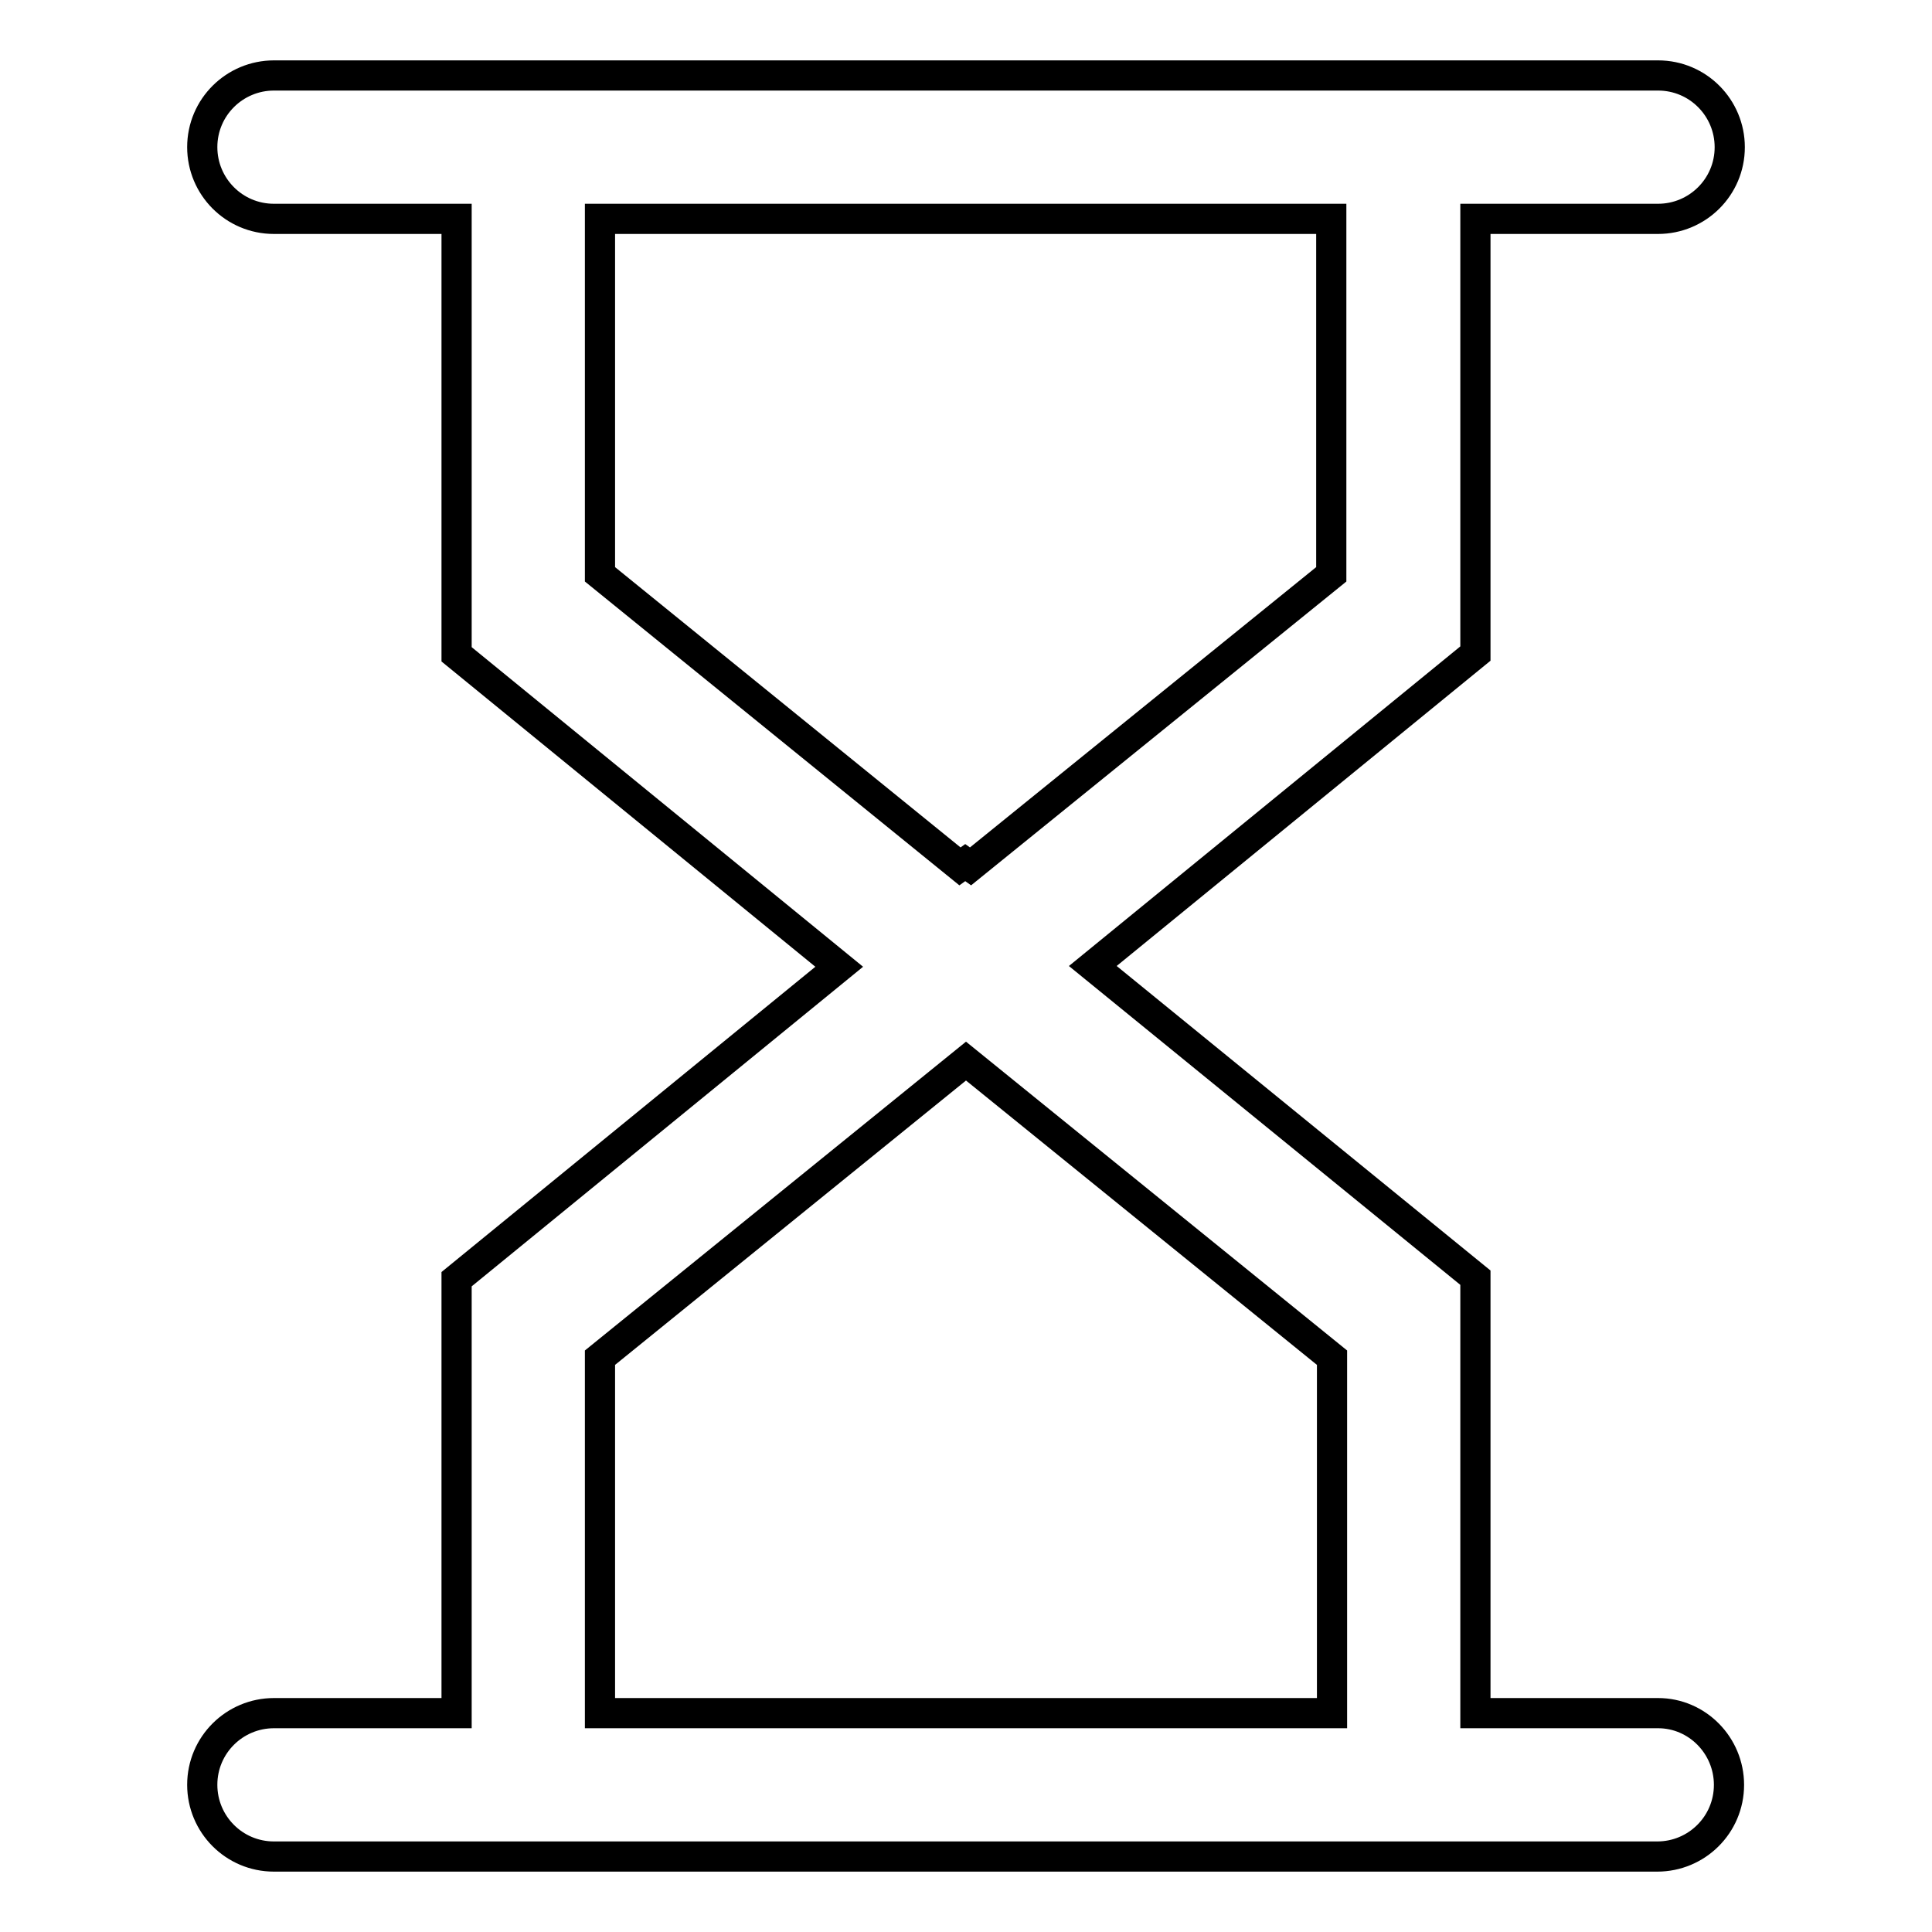 <?xml version="1.0" encoding="utf-8"?>
<!-- Svg Vector Icons : http://www.onlinewebfonts.com/icon -->
<!DOCTYPE svg PUBLIC "-//W3C//DTD SVG 1.1//EN" "http://www.w3.org/Graphics/SVG/1.1/DTD/svg11.dtd">
<svg version="1.1" xmlns="http://www.w3.org/2000/svg" xmlns:xlink="http://www.w3.org/1999/xlink" x="0px" y="0px" viewBox="0 0 256 256" enable-background="new 0 0 256 256" xml:space="preserve">
<g> <path stroke-width="4" fill-opacity="0" stroke="#000000"  d="M219.7,227h-24.2v-57.7L144.8,128l50.7-41.4V29h24.2c5.2,0,9.5-4.2,9.5-9.5c0-5.2-4.2-9.5-9.5-9.5H36.3 c-5.2,0-9.5,4.2-9.5,9.5c0,5.2,4.2,9.5,9.5,9.5h24.2v57.7l50.7,41.4l-50.7,41.4V227H36.3c-5.2,0-9.5,4.2-9.5,9.5 c0,5.2,4.2,9.5,9.5,9.5h183.3c5.2,0,9.5-4.2,9.5-9.5C229.1,231.3,224.9,227,219.7,227z M79.5,76.1V29h96.9v47.1l-47.8,38.7 l-0.7-0.5l-0.7,0.5L79.5,76.1z M176.5,227H79.5v-47.1l48.5-39.3l48.5,39.3V227z"/></g>
</svg>